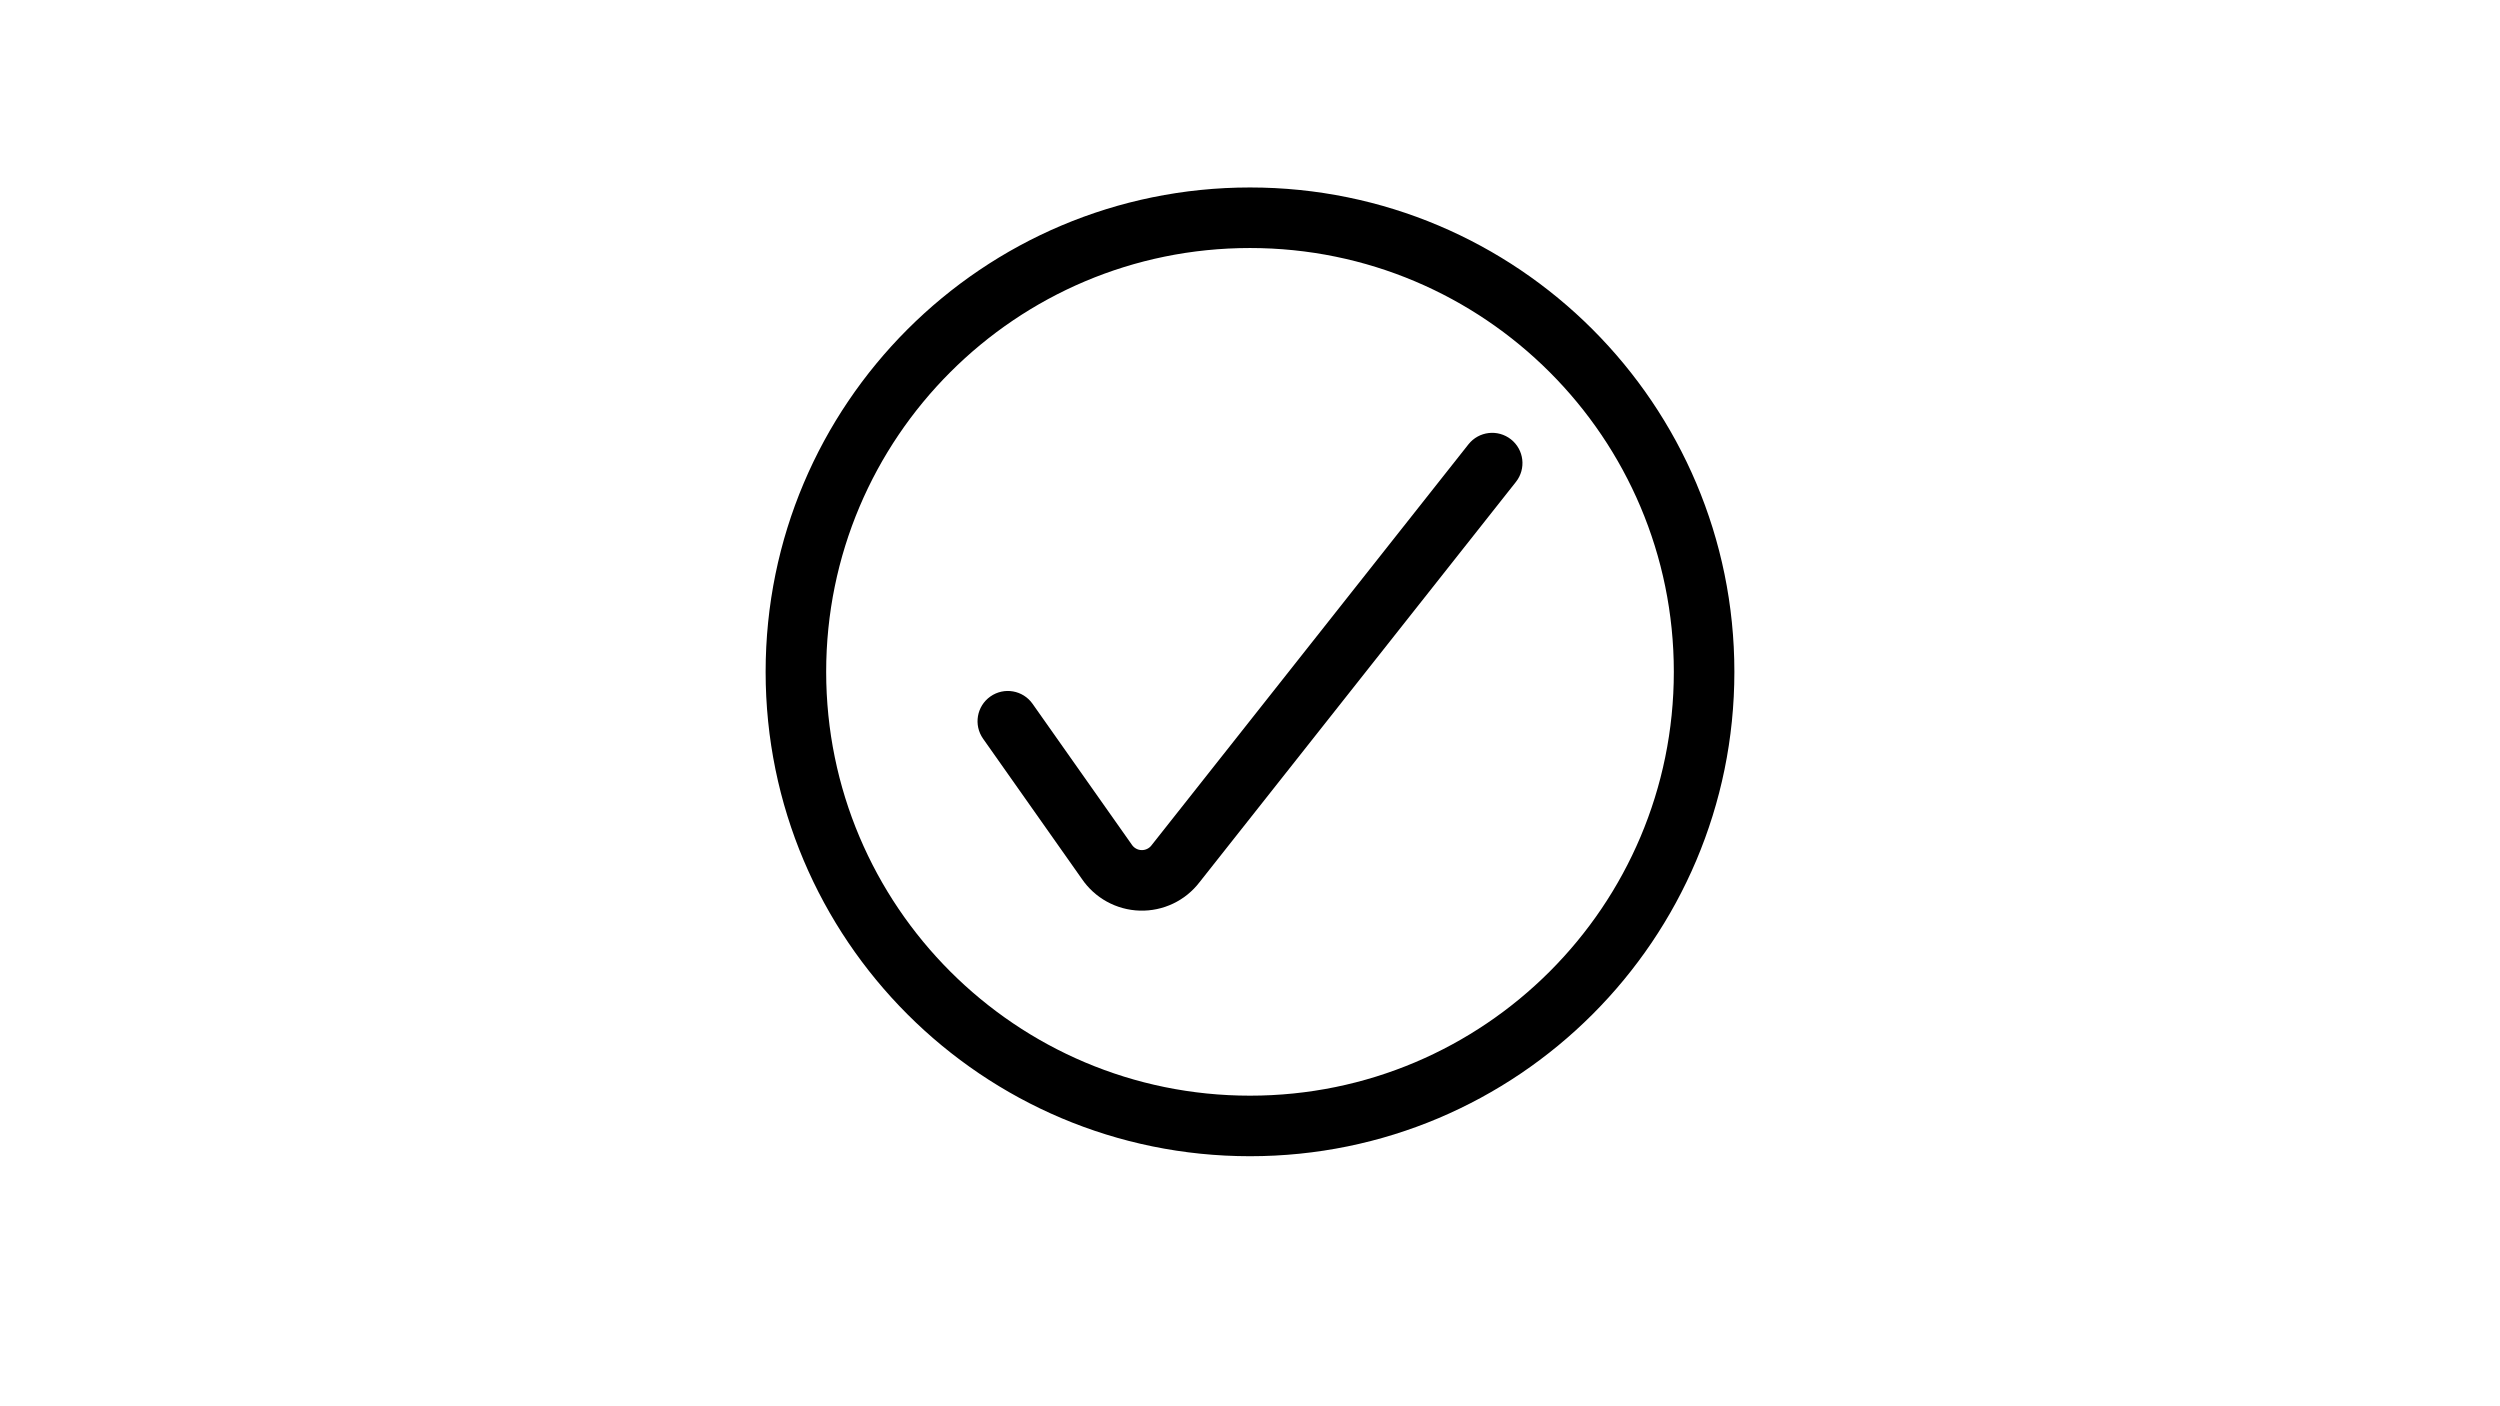 <svg width="160" height="90" viewBox="0 0 160 90" fill="none" xmlns="http://www.w3.org/2000/svg">
<g clip-path="url(#clip0)">
<path fill-rule="evenodd" clip-rule="evenodd" d="M96.702 28.119C97.541 28.783 97.684 30.001 97.02 30.841L76.769 56.462C76.323 57.044 75.746 57.512 75.084 57.828C74.416 58.147 73.682 58.302 72.942 58.28C72.203 58.258 71.479 58.059 70.831 57.701C70.191 57.347 69.644 56.847 69.234 56.242L62.916 47.276C62.3 46.401 62.509 45.192 63.384 44.576C64.259 43.959 65.468 44.169 66.084 45.044L72.413 54.026L72.439 54.064C72.508 54.166 72.6 54.251 72.707 54.31C72.815 54.37 72.935 54.403 73.058 54.406C73.181 54.41 73.303 54.384 73.414 54.331C73.525 54.278 73.622 54.2 73.696 54.102L73.719 54.072L93.98 28.438C94.644 27.598 95.862 27.456 96.702 28.119Z" fill="black"/>
<path fill-rule="evenodd" clip-rule="evenodd" d="M80 15.873C65.019 15.873 52.875 28.017 52.875 42.998C52.875 57.979 65.019 70.123 80 70.123C94.981 70.123 107.125 57.979 107.125 42.998C107.125 28.017 94.981 15.873 80 15.873ZM49 42.998C49 25.877 62.879 11.998 80 11.998C97.121 11.998 111 25.877 111 42.998C111 60.119 97.121 73.998 80 73.998C62.879 73.998 49 60.119 49 42.998Z" fill="black"/>
</g>
<defs>
<clipPath id="clip0">
<rect width="62" height="62" fill="white" transform="translate(49 12)"/>
</clipPath>
</defs>
</svg>
